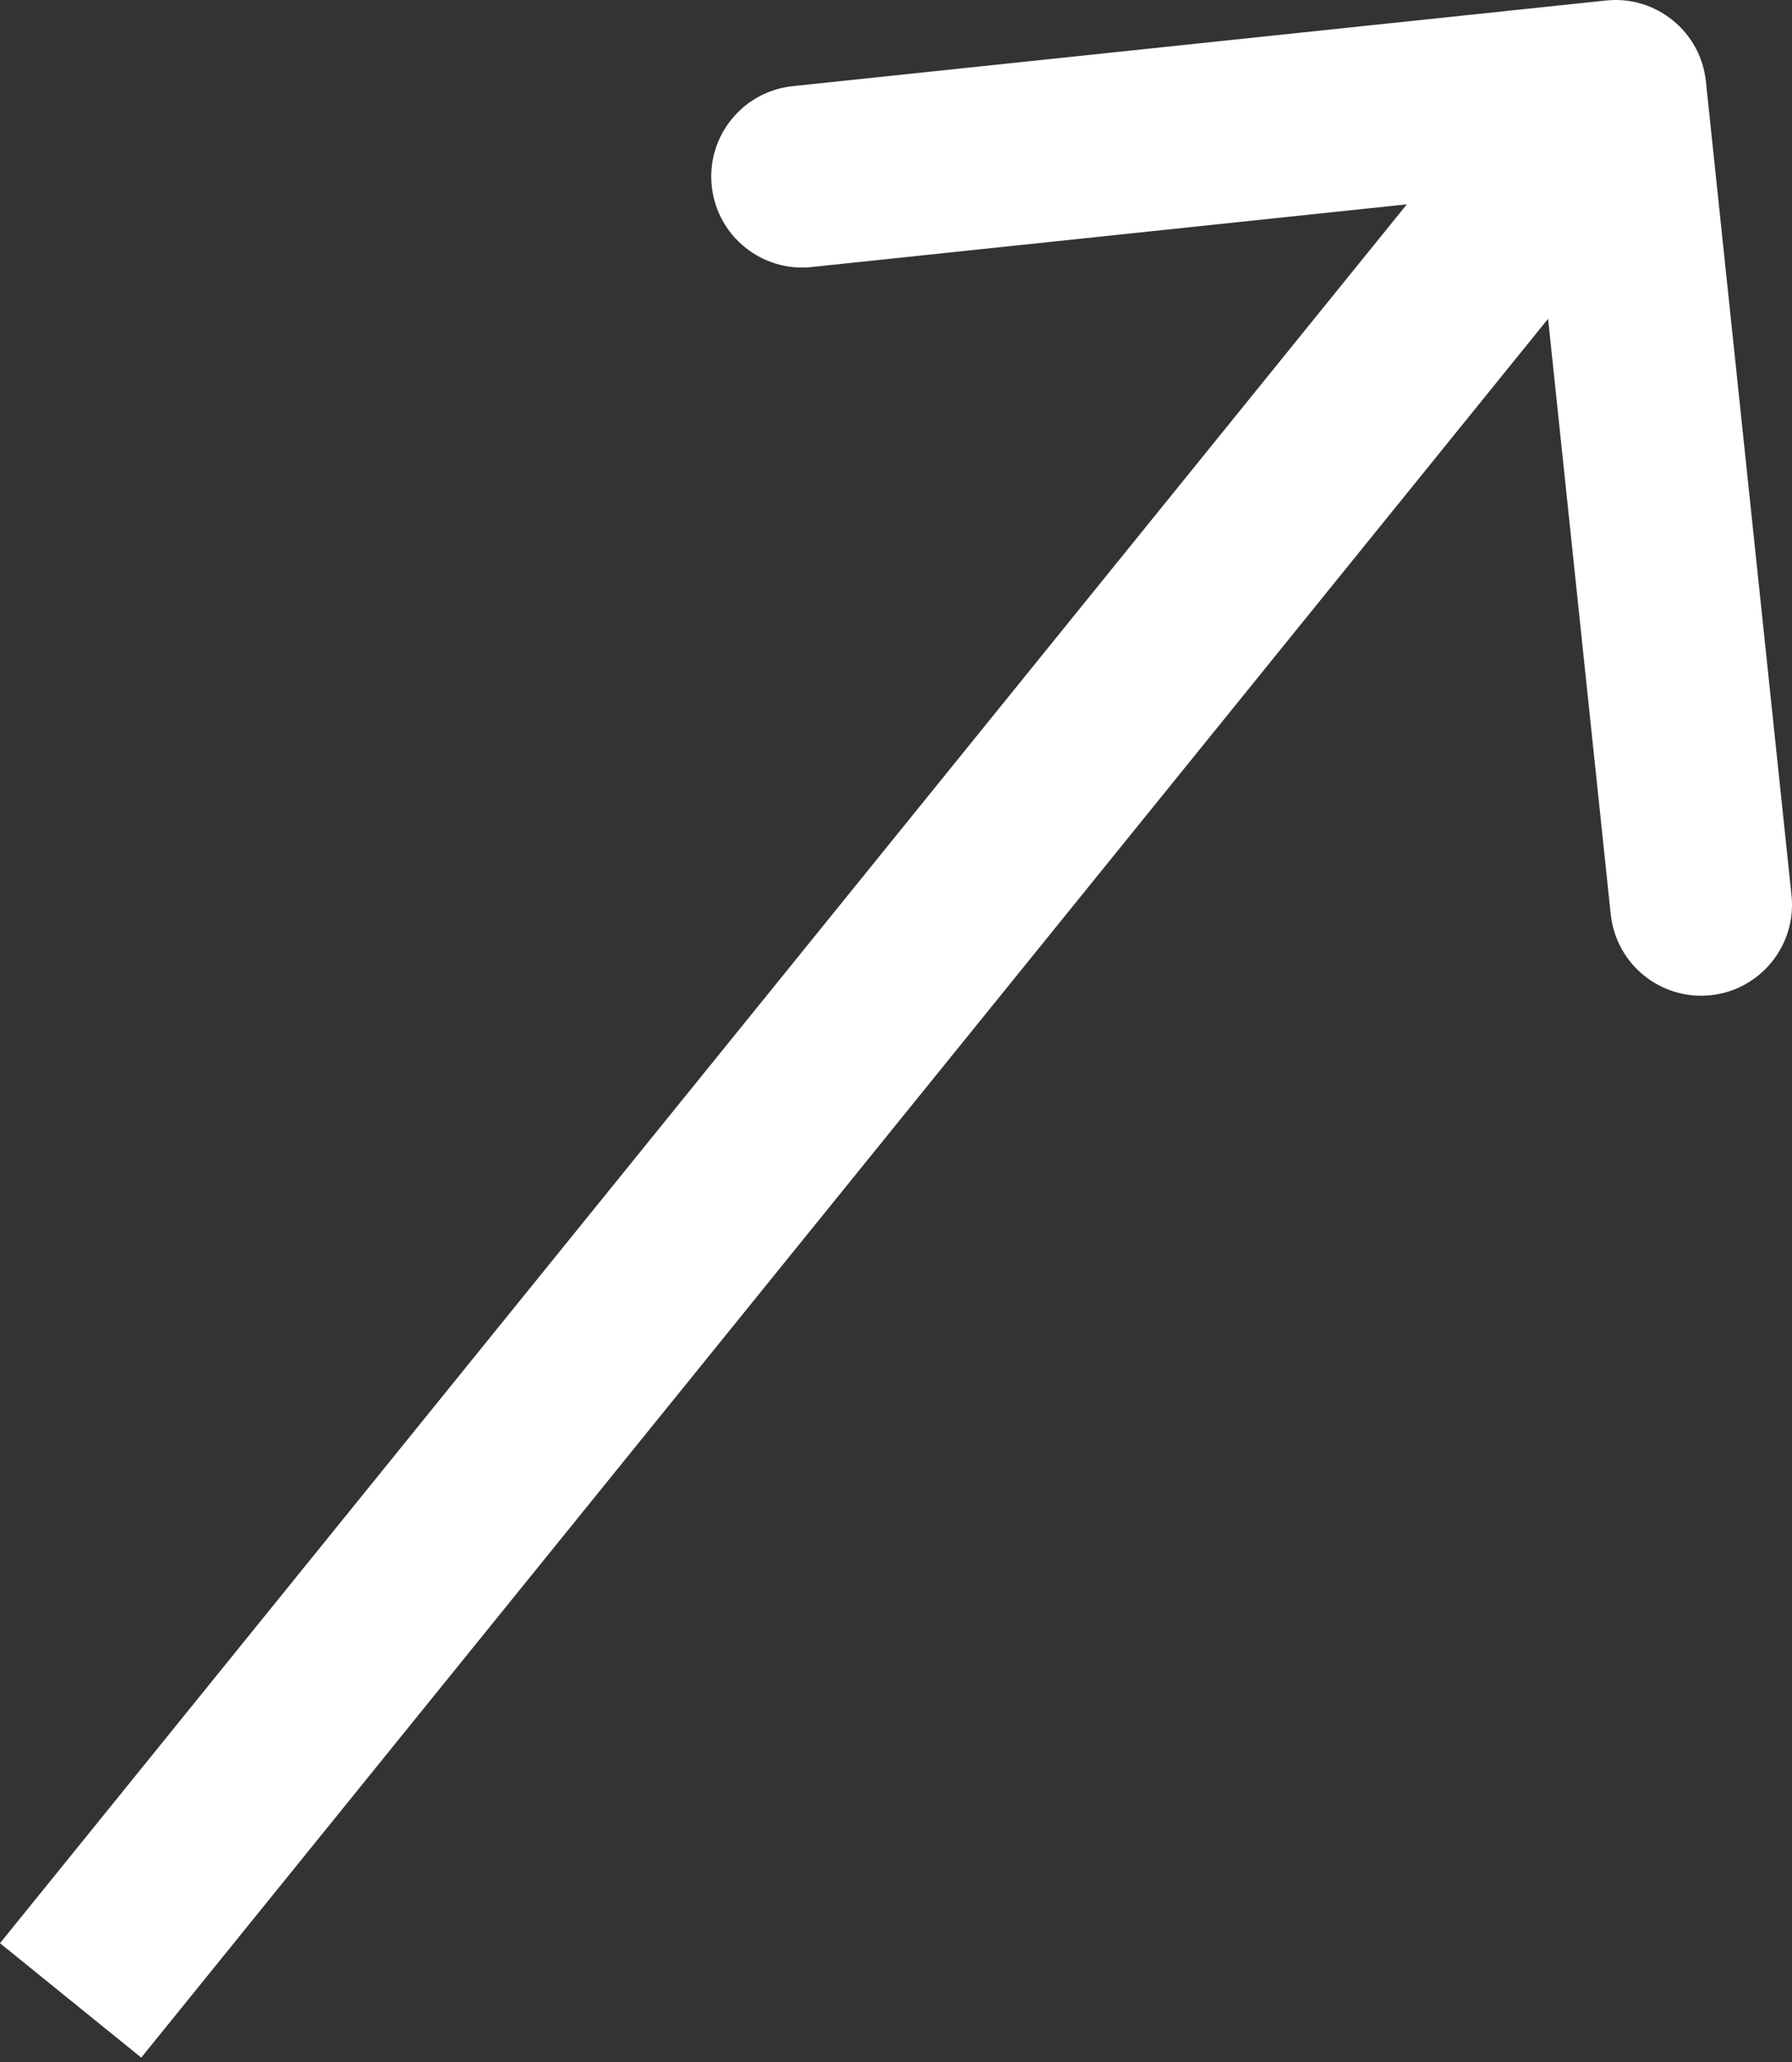 <?xml version="1.0" encoding="UTF-8"?> <svg xmlns="http://www.w3.org/2000/svg" width="40" height="46" viewBox="0 0 40 46" fill="none"><rect x="0" y="0" width="40" height="46" fill="#333333" stroke="none"/> <path d="M38.078 1.816C37.961 0.702 36.962 -0.106 35.848 0.011L17.692 1.922C16.578 2.04 15.77 3.038 15.887 4.152C16.005 5.266 17.003 6.074 18.117 5.957L34.255 4.258L35.954 20.397C36.072 21.511 37.07 22.319 38.184 22.202C39.298 22.084 40.106 21.086 39.989 19.972L38.078 1.816ZM3.153 45.902L37.637 3.305L34.484 0.752L0 43.35L3.153 45.902Z" fill="white"></path> </svg> 